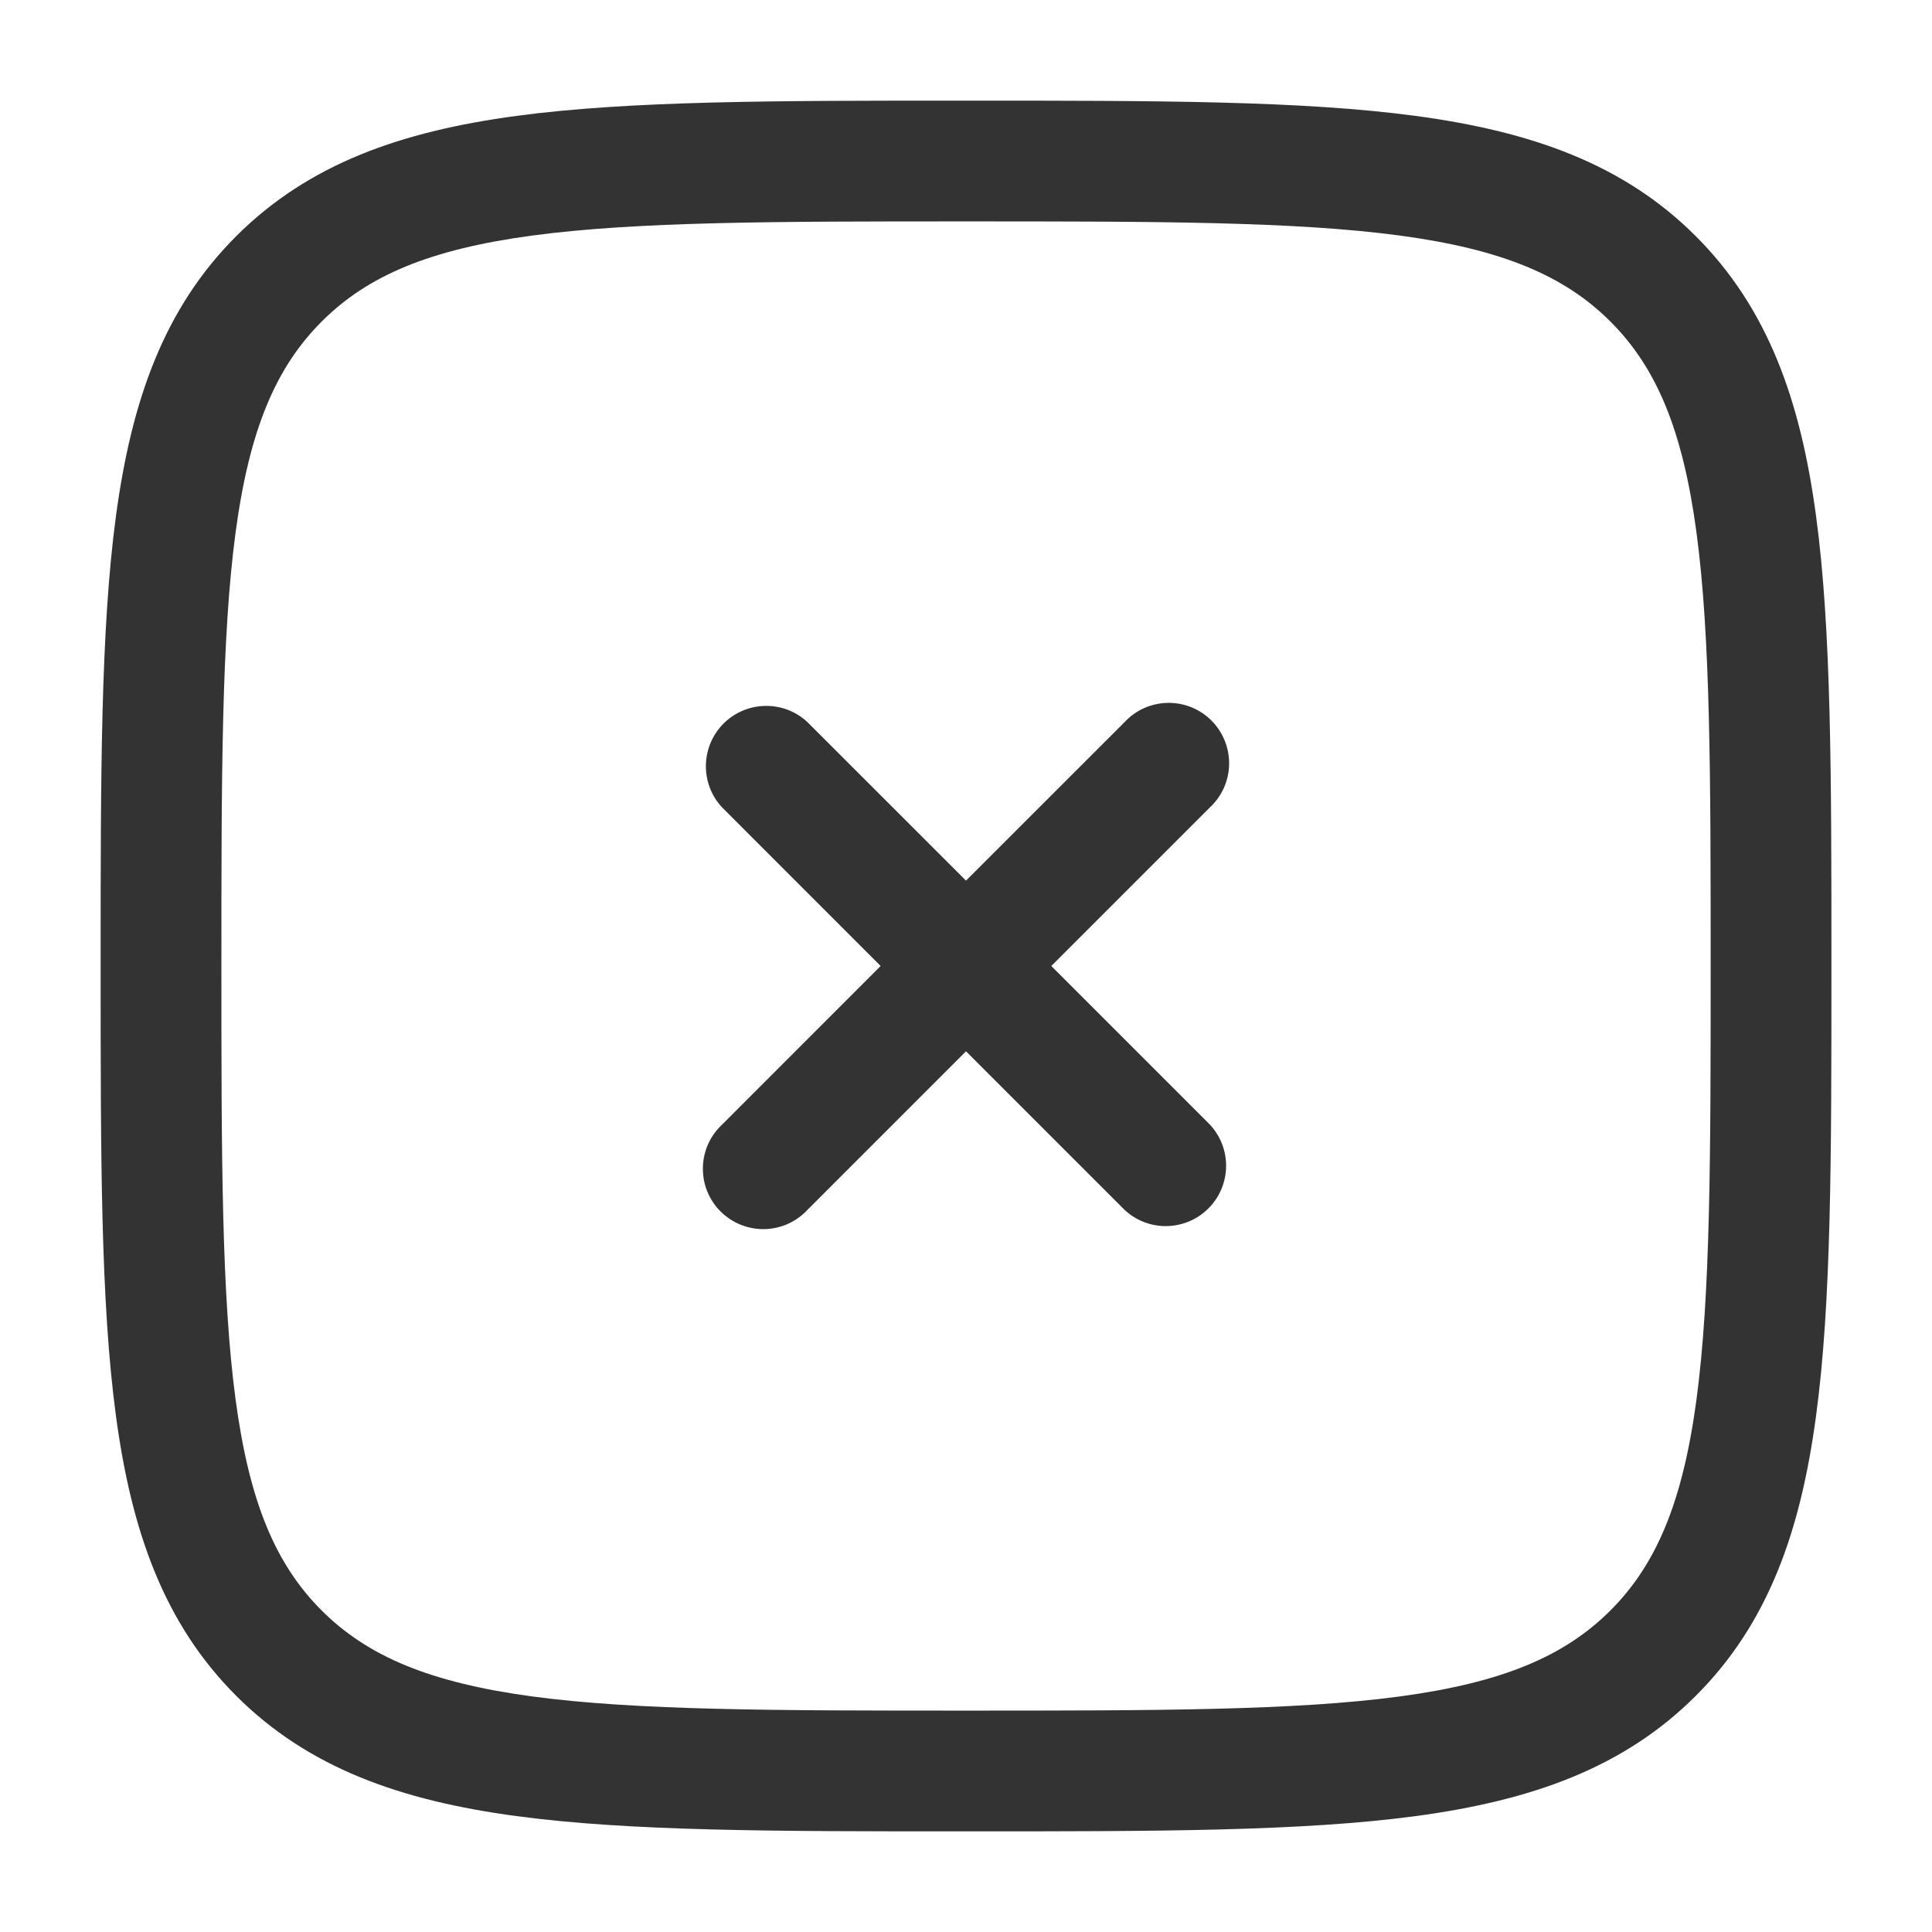 <svg xmlns="http://www.w3.org/2000/svg" width="32" height="32" viewBox="0 0 32 32" fill="none">
  <path d="M13.373 11.96C13.184 11.783 12.933 11.687 12.674 11.692C12.415 11.696 12.168 11.801 11.984 11.984C11.801 12.168 11.696 12.415 11.692 12.674C11.687 12.933 11.783 13.184 11.96 13.373L14.586 16L11.96 18.627C11.862 18.718 11.783 18.828 11.728 18.951C11.674 19.074 11.644 19.206 11.642 19.34C11.639 19.475 11.664 19.608 11.714 19.733C11.765 19.857 11.839 19.97 11.934 20.065C12.03 20.16 12.143 20.235 12.267 20.285C12.392 20.336 12.525 20.36 12.659 20.358C12.793 20.356 12.926 20.326 13.049 20.272C13.171 20.217 13.282 20.138 13.373 20.04L16 17.413L18.627 20.04C18.816 20.216 19.067 20.313 19.326 20.308C19.585 20.303 19.832 20.199 20.015 20.015C20.199 19.832 20.303 19.585 20.308 19.326C20.313 19.067 20.216 18.816 20.04 18.627L17.413 16L20.04 13.373C20.138 13.282 20.217 13.171 20.272 13.049C20.326 12.926 20.356 12.793 20.358 12.659C20.36 12.525 20.336 12.392 20.285 12.267C20.235 12.143 20.16 12.03 20.065 11.934C19.97 11.839 19.857 11.765 19.733 11.714C19.608 11.664 19.475 11.639 19.34 11.642C19.206 11.644 19.074 11.674 18.951 11.728C18.828 11.783 18.718 11.862 18.627 11.96L16 14.586L13.373 11.96Z" fill="#333333"/>
  <path fill-rule="evenodd" clip-rule="evenodd" d="M16.076 1.667H15.924C12.846 1.667 10.434 1.667 8.551 1.92C6.626 2.179 5.106 2.72 3.912 3.912C2.719 5.105 2.179 6.625 1.92 8.552C1.667 10.433 1.667 12.845 1.667 15.924V16.076C1.667 19.154 1.667 21.567 1.92 23.449C2.179 25.375 2.72 26.895 3.912 28.088C5.106 29.281 6.626 29.821 8.552 30.08C10.434 30.333 12.846 30.333 15.924 30.333H16.076C19.155 30.333 21.567 30.333 23.45 30.08C25.375 29.821 26.895 29.28 28.088 28.088C29.282 26.895 29.822 25.375 30.08 23.448C30.334 21.567 30.334 19.154 30.334 16.076V15.924C30.334 12.845 30.334 10.433 30.08 8.55C29.822 6.625 29.28 5.105 28.088 3.912C26.895 2.719 25.375 2.179 23.448 1.92C21.567 1.667 19.155 1.667 16.076 1.667ZM5.327 5.327C6.087 4.566 7.114 4.13 8.819 3.901C10.552 3.669 12.83 3.667 16 3.667C19.171 3.667 21.448 3.669 23.182 3.901C24.887 4.13 25.915 4.568 26.675 5.327C27.434 6.087 27.87 7.113 28.099 8.819C28.331 10.552 28.334 12.829 28.334 16C28.334 19.171 28.331 21.448 28.099 23.181C27.87 24.887 27.432 25.915 26.674 26.674C25.914 27.433 24.887 27.869 23.182 28.099C21.448 28.331 19.171 28.333 16 28.333C12.83 28.333 10.552 28.331 8.819 28.099C7.114 27.869 6.086 27.432 5.326 26.673C4.567 25.913 4.131 24.887 3.902 23.181C3.67 21.448 3.667 19.171 3.667 16C3.667 12.829 3.67 10.552 3.902 8.819C4.131 7.113 4.568 6.087 5.327 5.327Z" fill="#333333"/>
</svg>